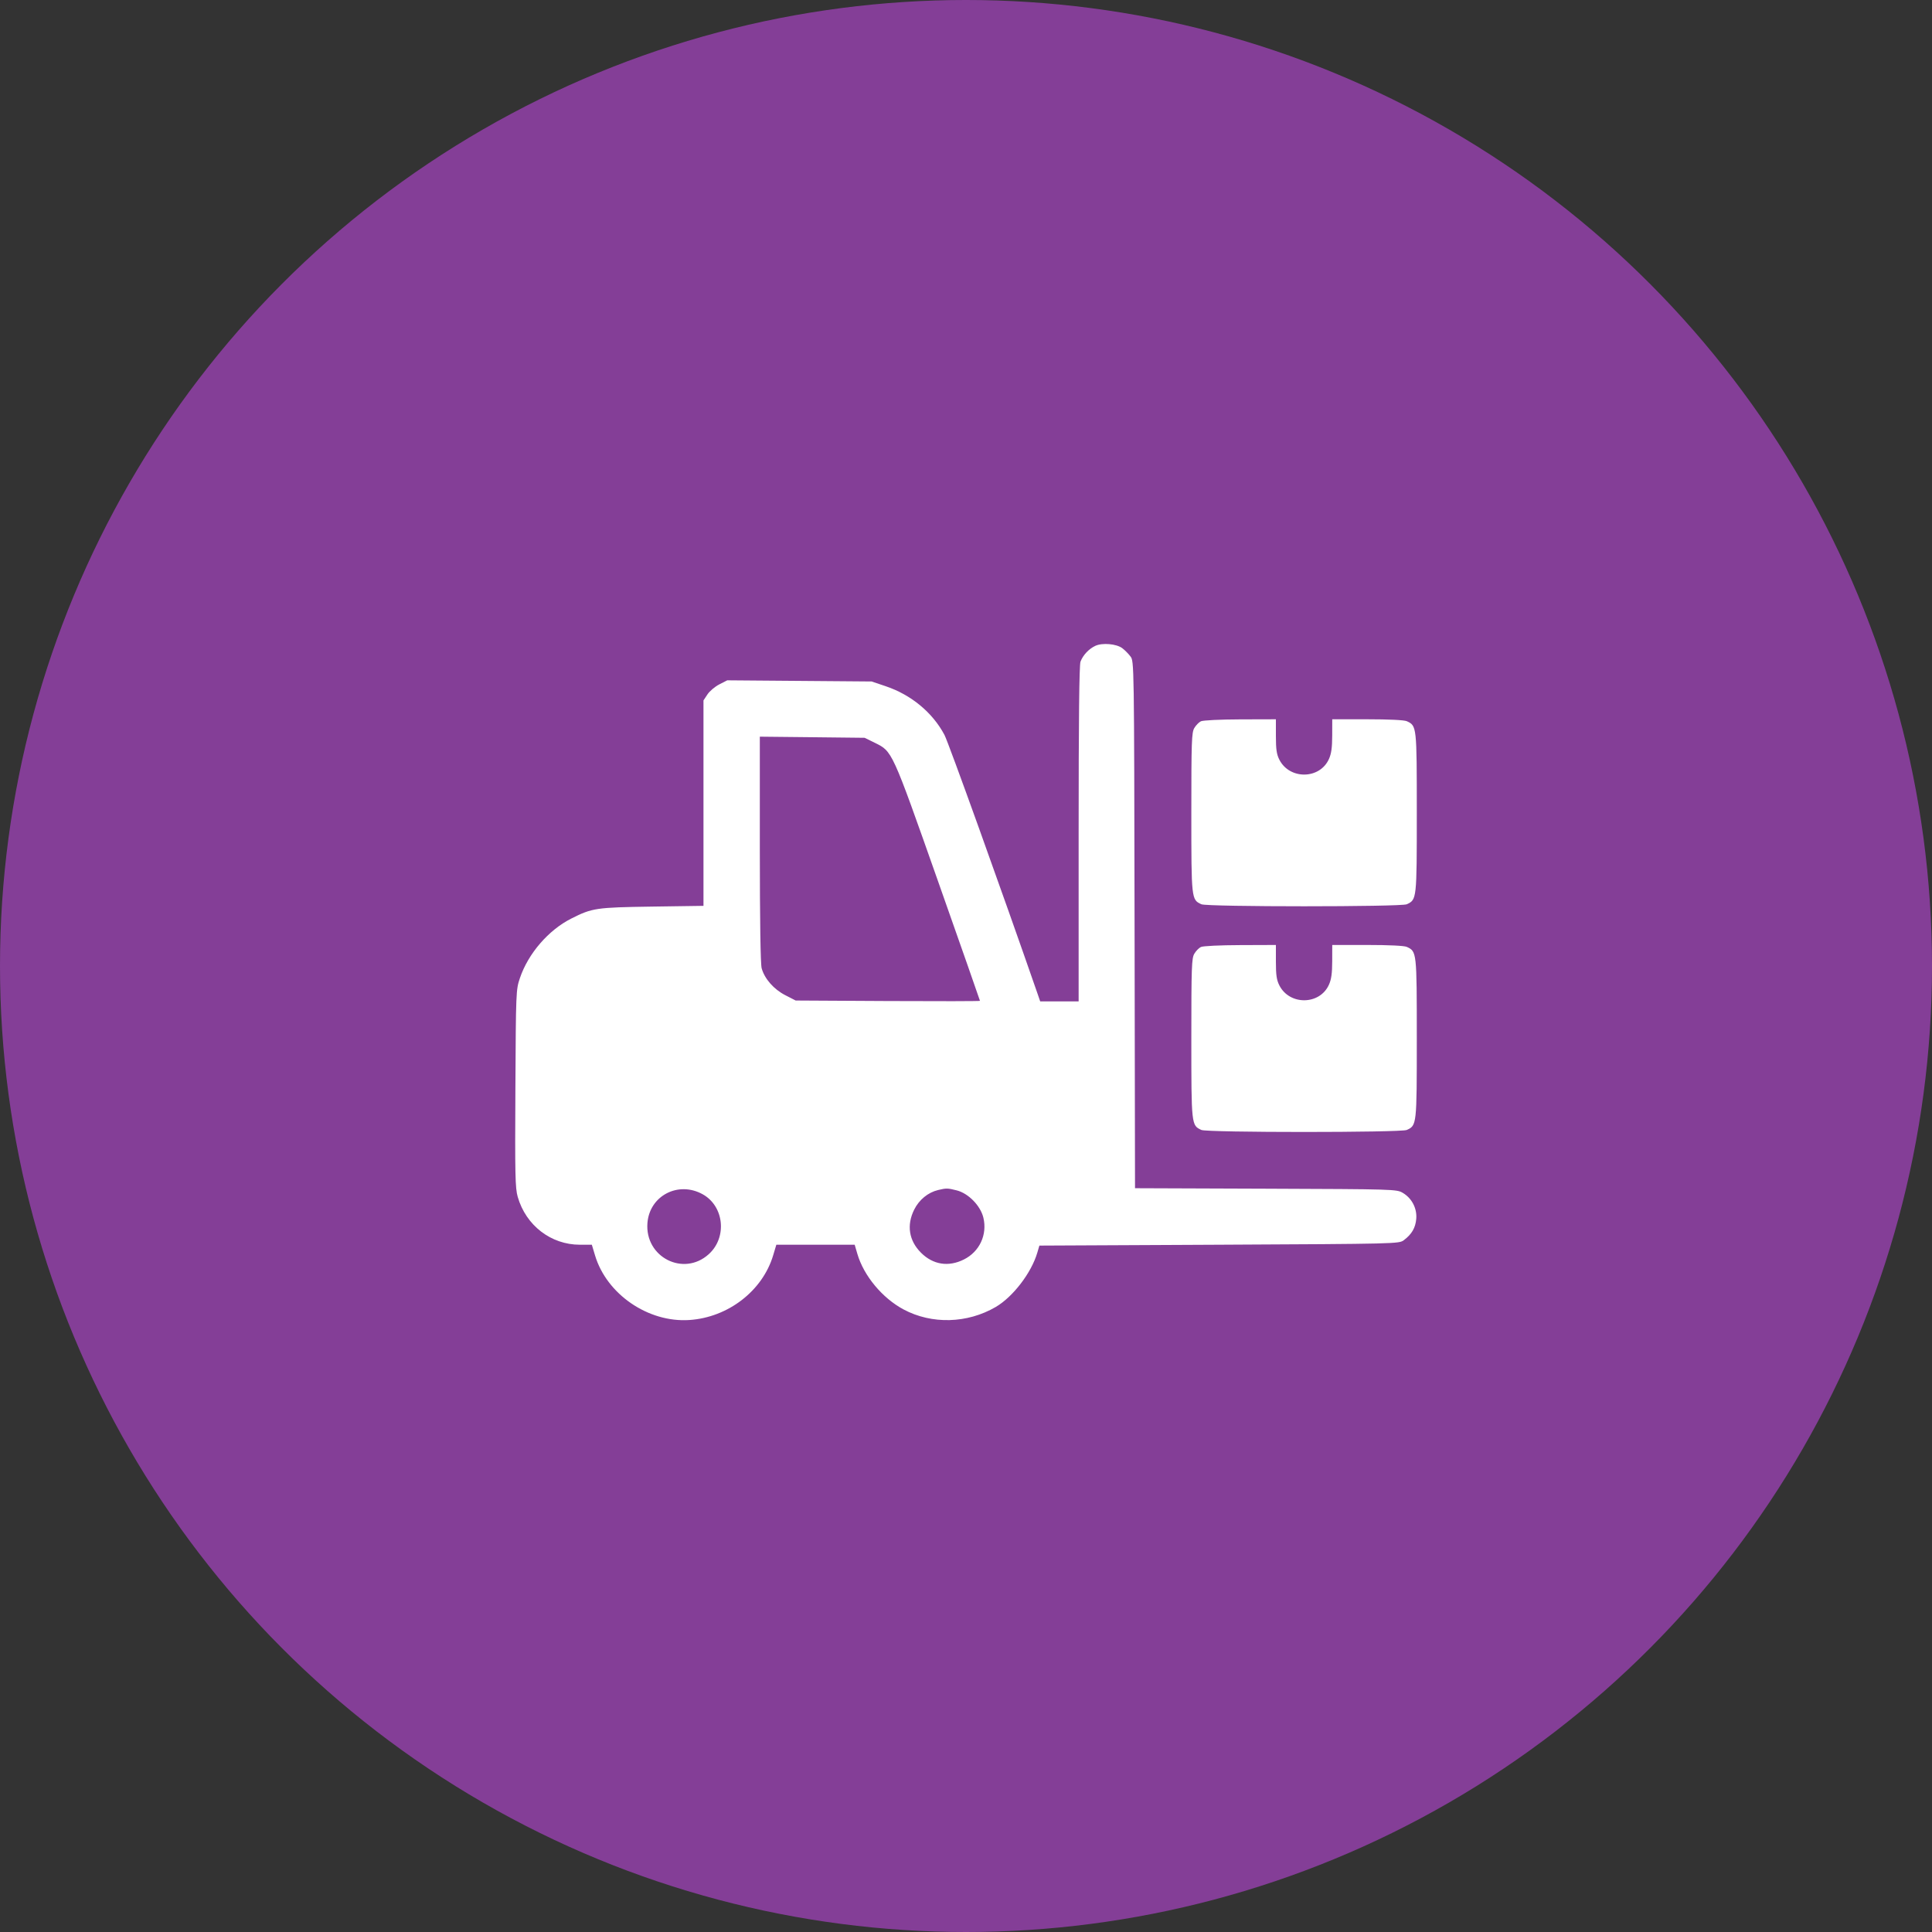 <?xml version="1.0" encoding="UTF-8"?> <svg xmlns="http://www.w3.org/2000/svg" width="60" height="60" viewBox="0 0 60 60" fill="none"><rect x="0" y="0" width="60" height="60" fill="#333333" stroke="none"/> <circle cx="30" cy="30" r="30" fill="#843E97"></circle> <path fill-rule="evenodd" clip-rule="evenodd" d="M34.017 20.057C33.815 20.151 33.633 20.345 33.556 20.548C33.516 20.653 33.498 22.351 33.498 25.901V31.099H32.901H32.304L32.224 30.866C31.088 27.597 29.455 23.057 29.331 22.823C28.963 22.129 28.298 21.578 27.508 21.312L27.07 21.164L24.828 21.146L22.585 21.128L22.339 21.254C22.204 21.323 22.038 21.463 21.97 21.566L21.847 21.752V24.942V28.132L20.247 28.155C18.512 28.181 18.392 28.198 17.741 28.527C17.032 28.885 16.403 29.614 16.146 30.376C16.024 30.738 16.022 30.79 16.006 33.802C15.991 36.491 16 36.898 16.078 37.169C16.333 38.057 17.11 38.656 18.009 38.656H18.38L18.479 38.986C18.84 40.194 20.132 41.08 21.409 40.994C22.612 40.914 23.681 40.089 24.011 38.986L24.11 38.656H25.326H26.543L26.627 38.943C26.826 39.622 27.404 40.316 28.063 40.667C28.939 41.134 30.04 41.104 30.922 40.59C31.457 40.278 32.029 39.532 32.214 38.905L32.279 38.683L37.862 38.656C43.394 38.629 43.446 38.627 43.596 38.516C43.844 38.33 43.959 38.132 43.983 37.852C44.01 37.526 43.846 37.21 43.562 37.044C43.374 36.933 43.295 36.931 39.31 36.916L35.249 36.901L35.235 28.72C35.221 20.553 35.221 20.538 35.108 20.387C35.046 20.304 34.931 20.188 34.852 20.129C34.671 19.994 34.235 19.956 34.017 20.057ZM37.295 22.4C37.232 22.431 37.14 22.525 37.09 22.61C37.008 22.749 36.998 23.026 36.998 25.24C36.998 27.936 36.999 27.94 37.311 28.083C37.493 28.166 43.506 28.166 43.688 28.083C43.999 27.94 44 27.936 44 25.24C44 22.544 43.999 22.54 43.688 22.397C43.608 22.361 43.134 22.338 42.466 22.338H41.374L41.373 22.844C41.372 23.219 41.346 23.409 41.27 23.575C40.984 24.206 40.05 24.217 39.732 23.594C39.647 23.427 39.624 23.272 39.624 22.86V22.338L38.516 22.341C37.891 22.343 37.359 22.369 37.295 22.4ZM27.164 23.066C27.716 23.338 27.69 23.28 29.129 27.36C29.847 29.395 30.434 31.07 30.434 31.082C30.434 31.094 29.146 31.096 27.572 31.088L24.71 31.072L24.389 30.907C24.031 30.724 23.745 30.398 23.654 30.071C23.618 29.94 23.598 28.611 23.597 26.372L23.597 22.878L25.224 22.895L26.852 22.913L27.164 23.066ZM37.295 29.41C37.232 29.44 37.14 29.534 37.09 29.62C37.008 29.758 36.998 30.036 36.998 32.249C36.998 34.945 36.999 34.95 37.311 35.092C37.493 35.175 43.506 35.175 43.688 35.092C43.999 34.95 44 34.945 44 32.249C44 29.553 43.999 29.549 43.688 29.406C43.608 29.37 43.134 29.347 42.466 29.347H41.374L41.373 29.853C41.372 30.228 41.346 30.418 41.27 30.584C40.984 31.215 40.05 31.227 39.732 30.603C39.647 30.436 39.624 30.281 39.624 29.869V29.347L38.516 29.351C37.891 29.353 37.359 29.378 37.295 29.41ZM21.817 37.086C22.488 37.454 22.59 38.427 22.011 38.95C21.227 39.659 20.019 39.041 20.107 37.976C20.177 37.133 21.062 36.672 21.817 37.086ZM29.711 36.968C30.076 37.06 30.45 37.444 30.54 37.817C30.666 38.345 30.421 38.872 29.935 39.114C29.456 39.354 28.975 39.278 28.601 38.903C28.227 38.529 28.151 38.048 28.39 37.568C28.543 37.259 28.821 37.032 29.135 36.957C29.392 36.896 29.429 36.897 29.711 36.968Z" fill="white"></path> </svg> 